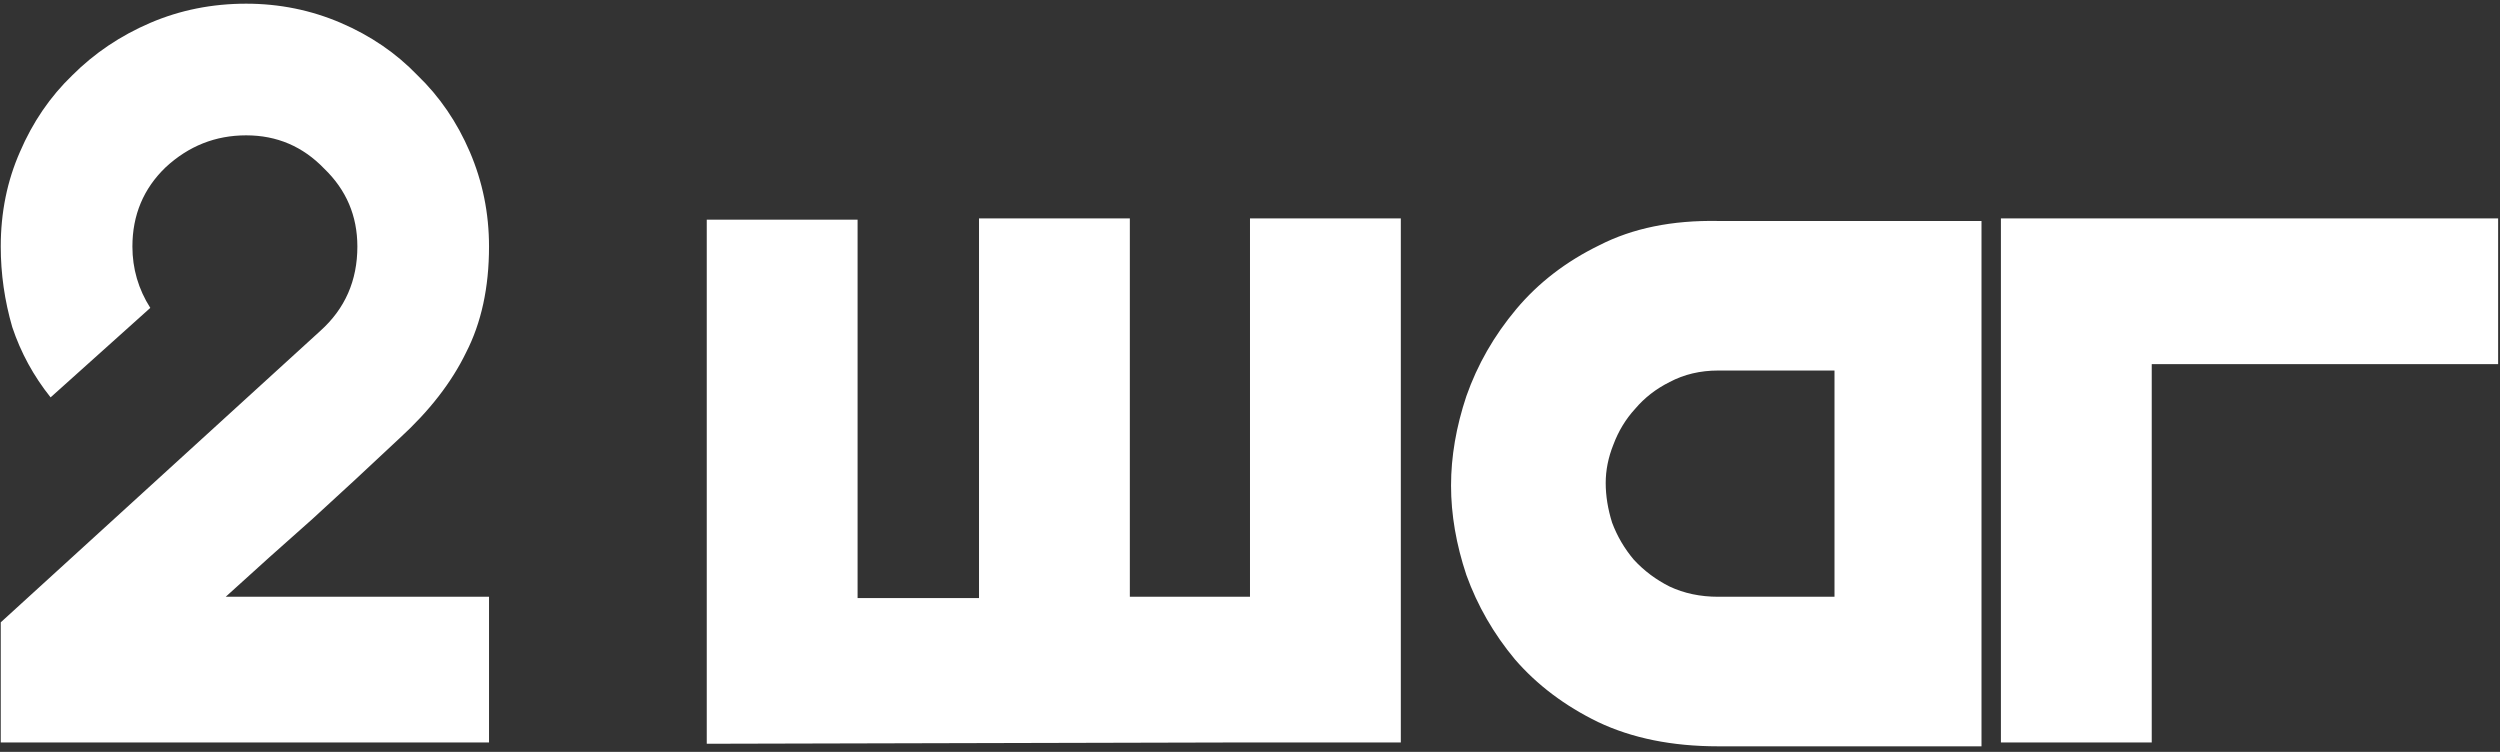 <?xml version="1.0" encoding="UTF-8"?> <svg xmlns="http://www.w3.org/2000/svg" width="266" height="80" viewBox="0 0 266 80" fill="none"><rect x="0" y="0" width="266" height="80" fill="#333333" stroke="none"/> <path d="M52.032 79H0.08V66.216L34.08 35.208C36.709 32.851 38.024 29.859 38.024 26.232C38.024 22.968 36.845 20.203 34.488 17.936C32.221 15.579 29.456 14.4 26.192 14.4C22.928 14.4 20.072 15.533 17.624 17.8C15.267 20.067 14.088 22.877 14.088 26.232C14.088 28.589 14.723 30.765 15.992 32.76L5.384 42.28C3.571 40.013 2.211 37.52 1.304 34.8C0.488 31.989 0.08 29.133 0.08 26.232C0.08 22.605 0.76 19.251 2.12 16.168C3.48 12.995 5.339 10.275 7.696 8.008C10.053 5.651 12.819 3.792 15.992 2.432C19.165 1.072 22.565 0.392 26.192 0.392C29.728 0.392 33.083 1.072 36.256 2.432C39.429 3.792 42.149 5.651 44.416 8.008C46.773 10.275 48.632 12.995 49.992 16.168C51.352 19.341 52.032 22.696 52.032 26.232C52.032 30.584 51.216 34.347 49.584 37.52C48.043 40.693 45.685 43.731 42.512 46.632C39.429 49.533 36.347 52.389 33.264 55.2C30.181 57.92 27.099 60.685 24.016 63.496H52.032V79ZM91.247 23.376V63.632H104.167V23.24H120.215V63.496H132.999V23.24H149.047V79H130.959L75.199 79.136V23.376H91.247ZM210.831 79.408H182.815C177.919 79.408 173.658 78.547 170.031 76.824C166.495 75.101 163.548 72.88 161.191 70.16C158.924 67.44 157.202 64.448 156.023 61.184C154.935 57.92 154.391 54.747 154.391 51.664C154.391 48.581 154.935 45.408 156.023 42.144C157.202 38.789 158.97 35.707 161.327 32.896C163.684 30.085 166.631 27.819 170.167 26.096C173.703 24.283 177.919 23.421 182.815 23.512H210.831V79.408ZM170.847 51.392C170.847 52.752 171.074 54.157 171.527 55.608C172.071 57.059 172.842 58.373 173.839 59.552C174.927 60.731 176.196 61.683 177.647 62.408C179.188 63.133 180.911 63.496 182.815 63.496H195.191V39.424H182.815C180.911 39.424 179.188 39.832 177.647 40.648C176.196 41.373 174.972 42.325 173.975 43.504C172.978 44.592 172.207 45.861 171.663 47.312C171.119 48.672 170.847 50.032 170.847 51.392ZM212.897 79V23.24H265.801V38.744H228.945V79H212.897Z" fill="white"></path> </svg> 